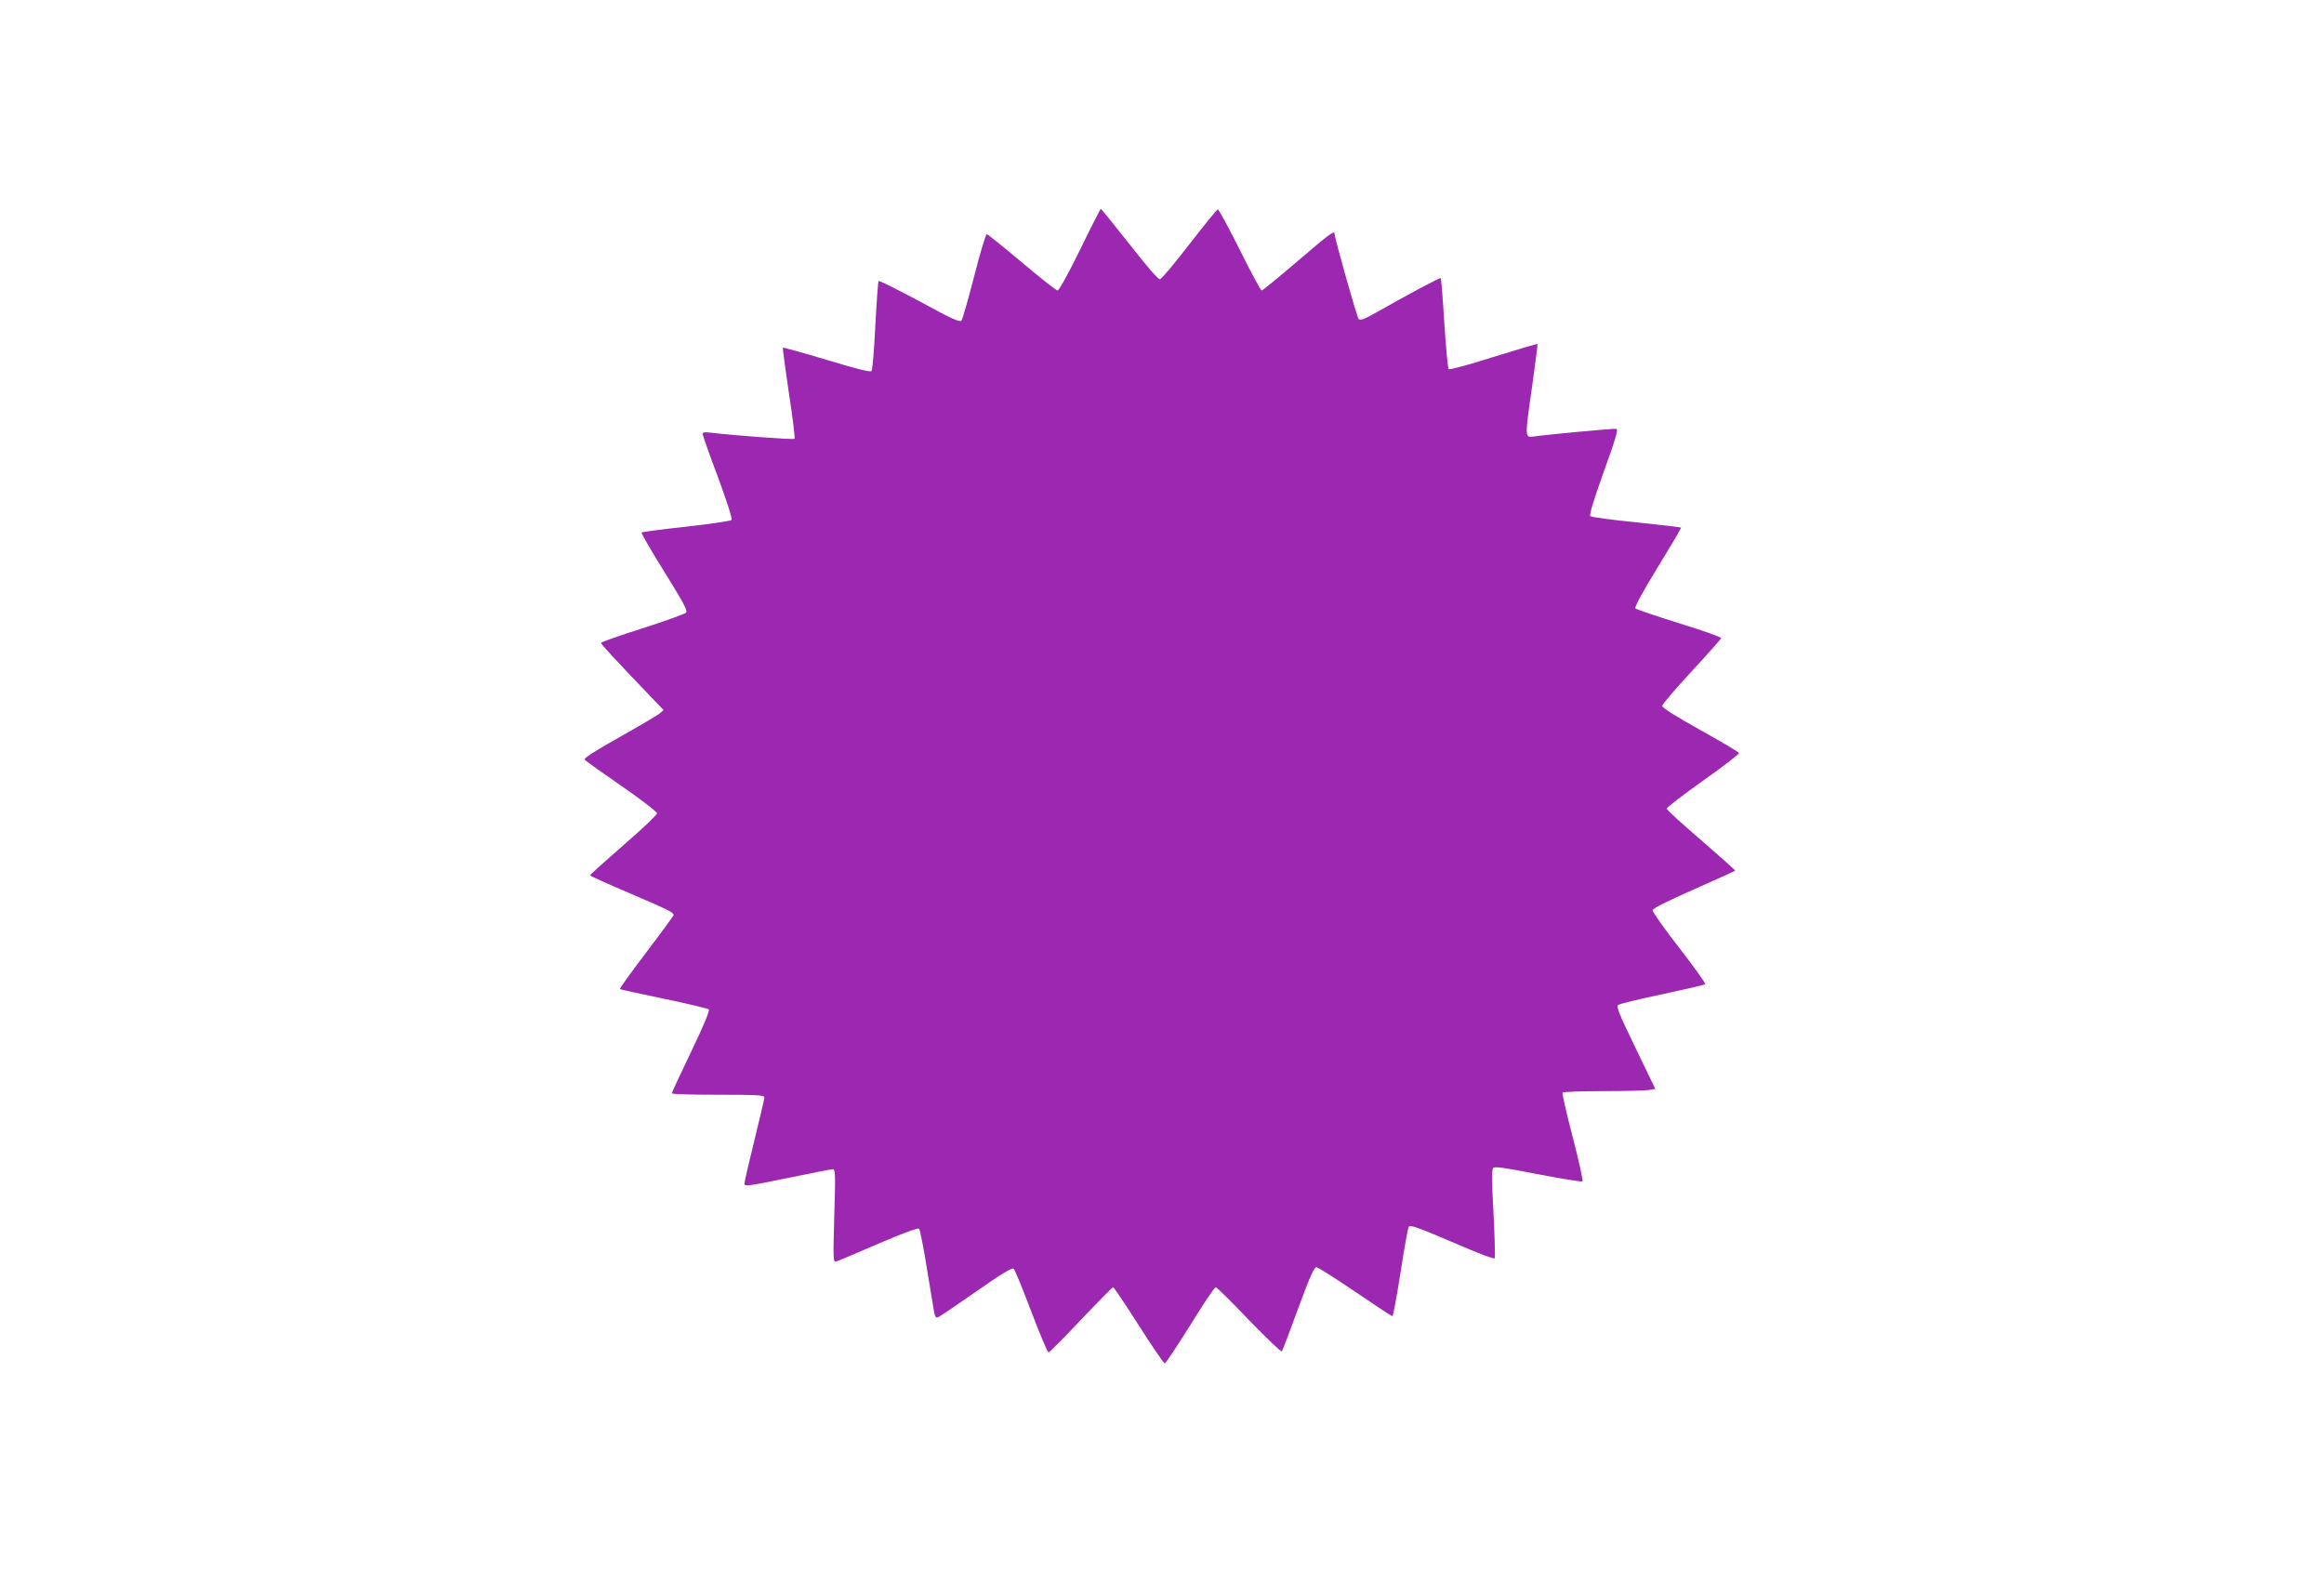 <?xml version="1.0" standalone="no"?>
<!DOCTYPE svg PUBLIC "-//W3C//DTD SVG 20010904//EN"
 "http://www.w3.org/TR/2001/REC-SVG-20010904/DTD/svg10.dtd">
<svg version="1.0" xmlns="http://www.w3.org/2000/svg"
 width="1280pt" height="865pt" viewBox="0 0 1280 865"
 preserveAspectRatio="xMidYMid meet">
<g transform="translate(0,865) scale(0.1,-0.1)"
fill="#9c27b0" stroke="none">
<path d="M5949 7275 c-65 -132 -116 -225 -124 -225 -8 0 -96 70 -197 155 -101
85 -188 155 -193 155 -6 0 -37 -104 -69 -230 -33 -127 -64 -237 -70 -245 -9
-12 -47 5 -231 105 -121 65 -223 116 -226 112 -3 -4 -11 -115 -18 -247 -6
-132 -16 -244 -21 -249 -7 -7 -93 15 -247 62 -130 39 -239 69 -241 67 -2 -2
13 -115 33 -250 21 -135 35 -249 31 -252 -6 -6 -352 20 -463 34 -33 4 -43 2
-43 -8 1 -8 38 -115 85 -239 50 -136 80 -229 74 -234 -5 -6 -117 -22 -249 -37
-133 -14 -243 -29 -246 -32 -4 -3 53 -101 126 -218 108 -174 129 -214 118
-224 -7 -7 -115 -46 -240 -86 -126 -40 -228 -76 -228 -80 0 -7 71 -84 289
-312 l56 -58 -22 -19 c-12 -10 -112 -69 -222 -131 -134 -75 -197 -116 -191
-123 4 -6 97 -72 204 -146 110 -76 195 -142 195 -150 0 -8 -83 -87 -185 -175
-101 -88 -184 -163 -184 -166 0 -4 98 -48 218 -99 217 -93 242 -106 242 -120
0 -4 -68 -97 -150 -205 -83 -109 -148 -200 -146 -203 3 -2 112 -26 242 -53
131 -27 243 -54 248 -59 6 -6 -28 -89 -97 -232 -59 -123 -107 -226 -107 -230
0 -5 115 -8 255 -8 219 0 255 -2 255 -15 0 -8 -25 -114 -55 -236 -30 -122 -55
-229 -55 -239 0 -16 21 -13 236 31 130 27 243 49 252 49 13 0 14 -32 7 -256
-7 -247 -6 -257 11 -252 11 3 115 47 233 98 134 58 217 88 223 82 5 -5 25
-103 43 -218 19 -115 37 -224 40 -242 5 -24 10 -32 21 -28 8 3 103 67 210 142
140 98 198 133 207 126 7 -6 50 -112 97 -236 47 -124 90 -225 95 -225 6 1 86
81 179 180 93 98 173 179 177 179 4 0 67 -94 141 -210 73 -115 138 -210 143
-209 6 0 68 94 140 209 71 116 135 210 141 210 5 0 88 -81 183 -181 96 -99
177 -177 181 -172 4 4 44 110 90 236 62 169 88 227 100 227 9 0 105 -61 214
-135 109 -74 201 -135 205 -135 4 0 24 109 45 242 20 134 41 247 46 252 10 10
49 -4 320 -120 80 -34 148 -59 152 -55 3 3 1 114 -6 246 -10 174 -10 243 -2
252 8 9 66 1 248 -35 131 -25 241 -43 244 -39 4 4 -20 113 -54 244 -34 130
-59 240 -56 245 3 4 103 8 222 8 119 0 233 3 253 6 l36 6 -109 226 c-93 192
-107 228 -95 237 9 6 118 33 244 59 125 27 231 51 235 55 4 3 -60 93 -143 200
-83 106 -149 200 -147 208 2 10 91 54 227 114 124 55 226 101 228 103 2 2 -82
77 -186 167 -105 90 -191 168 -191 175 0 7 90 76 200 154 111 78 199 147 198
152 -2 6 -98 63 -213 127 -136 76 -210 122 -210 133 0 8 73 94 161 189 89 96
163 179 163 184 1 6 -103 43 -231 82 -127 40 -236 77 -241 82 -6 6 41 92 123
226 73 119 131 217 129 219 -2 2 -113 15 -247 29 -134 13 -248 29 -253 34 -7
7 20 93 74 244 64 177 81 235 70 237 -13 3 -396 -33 -453 -42 -52 -9 -52 -6
-14 258 19 137 34 250 32 251 -2 2 -111 -30 -242 -71 -131 -42 -242 -72 -247
-67 -5 5 -15 118 -24 252 -8 135 -17 246 -20 249 -4 4 -168 -83 -360 -192 -62
-35 -83 -42 -92 -33 -9 9 -133 448 -133 471 0 18 -36 -9 -205 -154 -103 -88
-191 -160 -196 -160 -5 0 -60 101 -121 225 -62 124 -117 224 -121 222 -5 -1
-75 -88 -156 -192 -80 -104 -153 -191 -162 -193 -10 -2 -71 69 -168 193 -85
107 -156 195 -158 195 -2 0 -54 -101 -114 -225z"/>
</g>
</svg>
